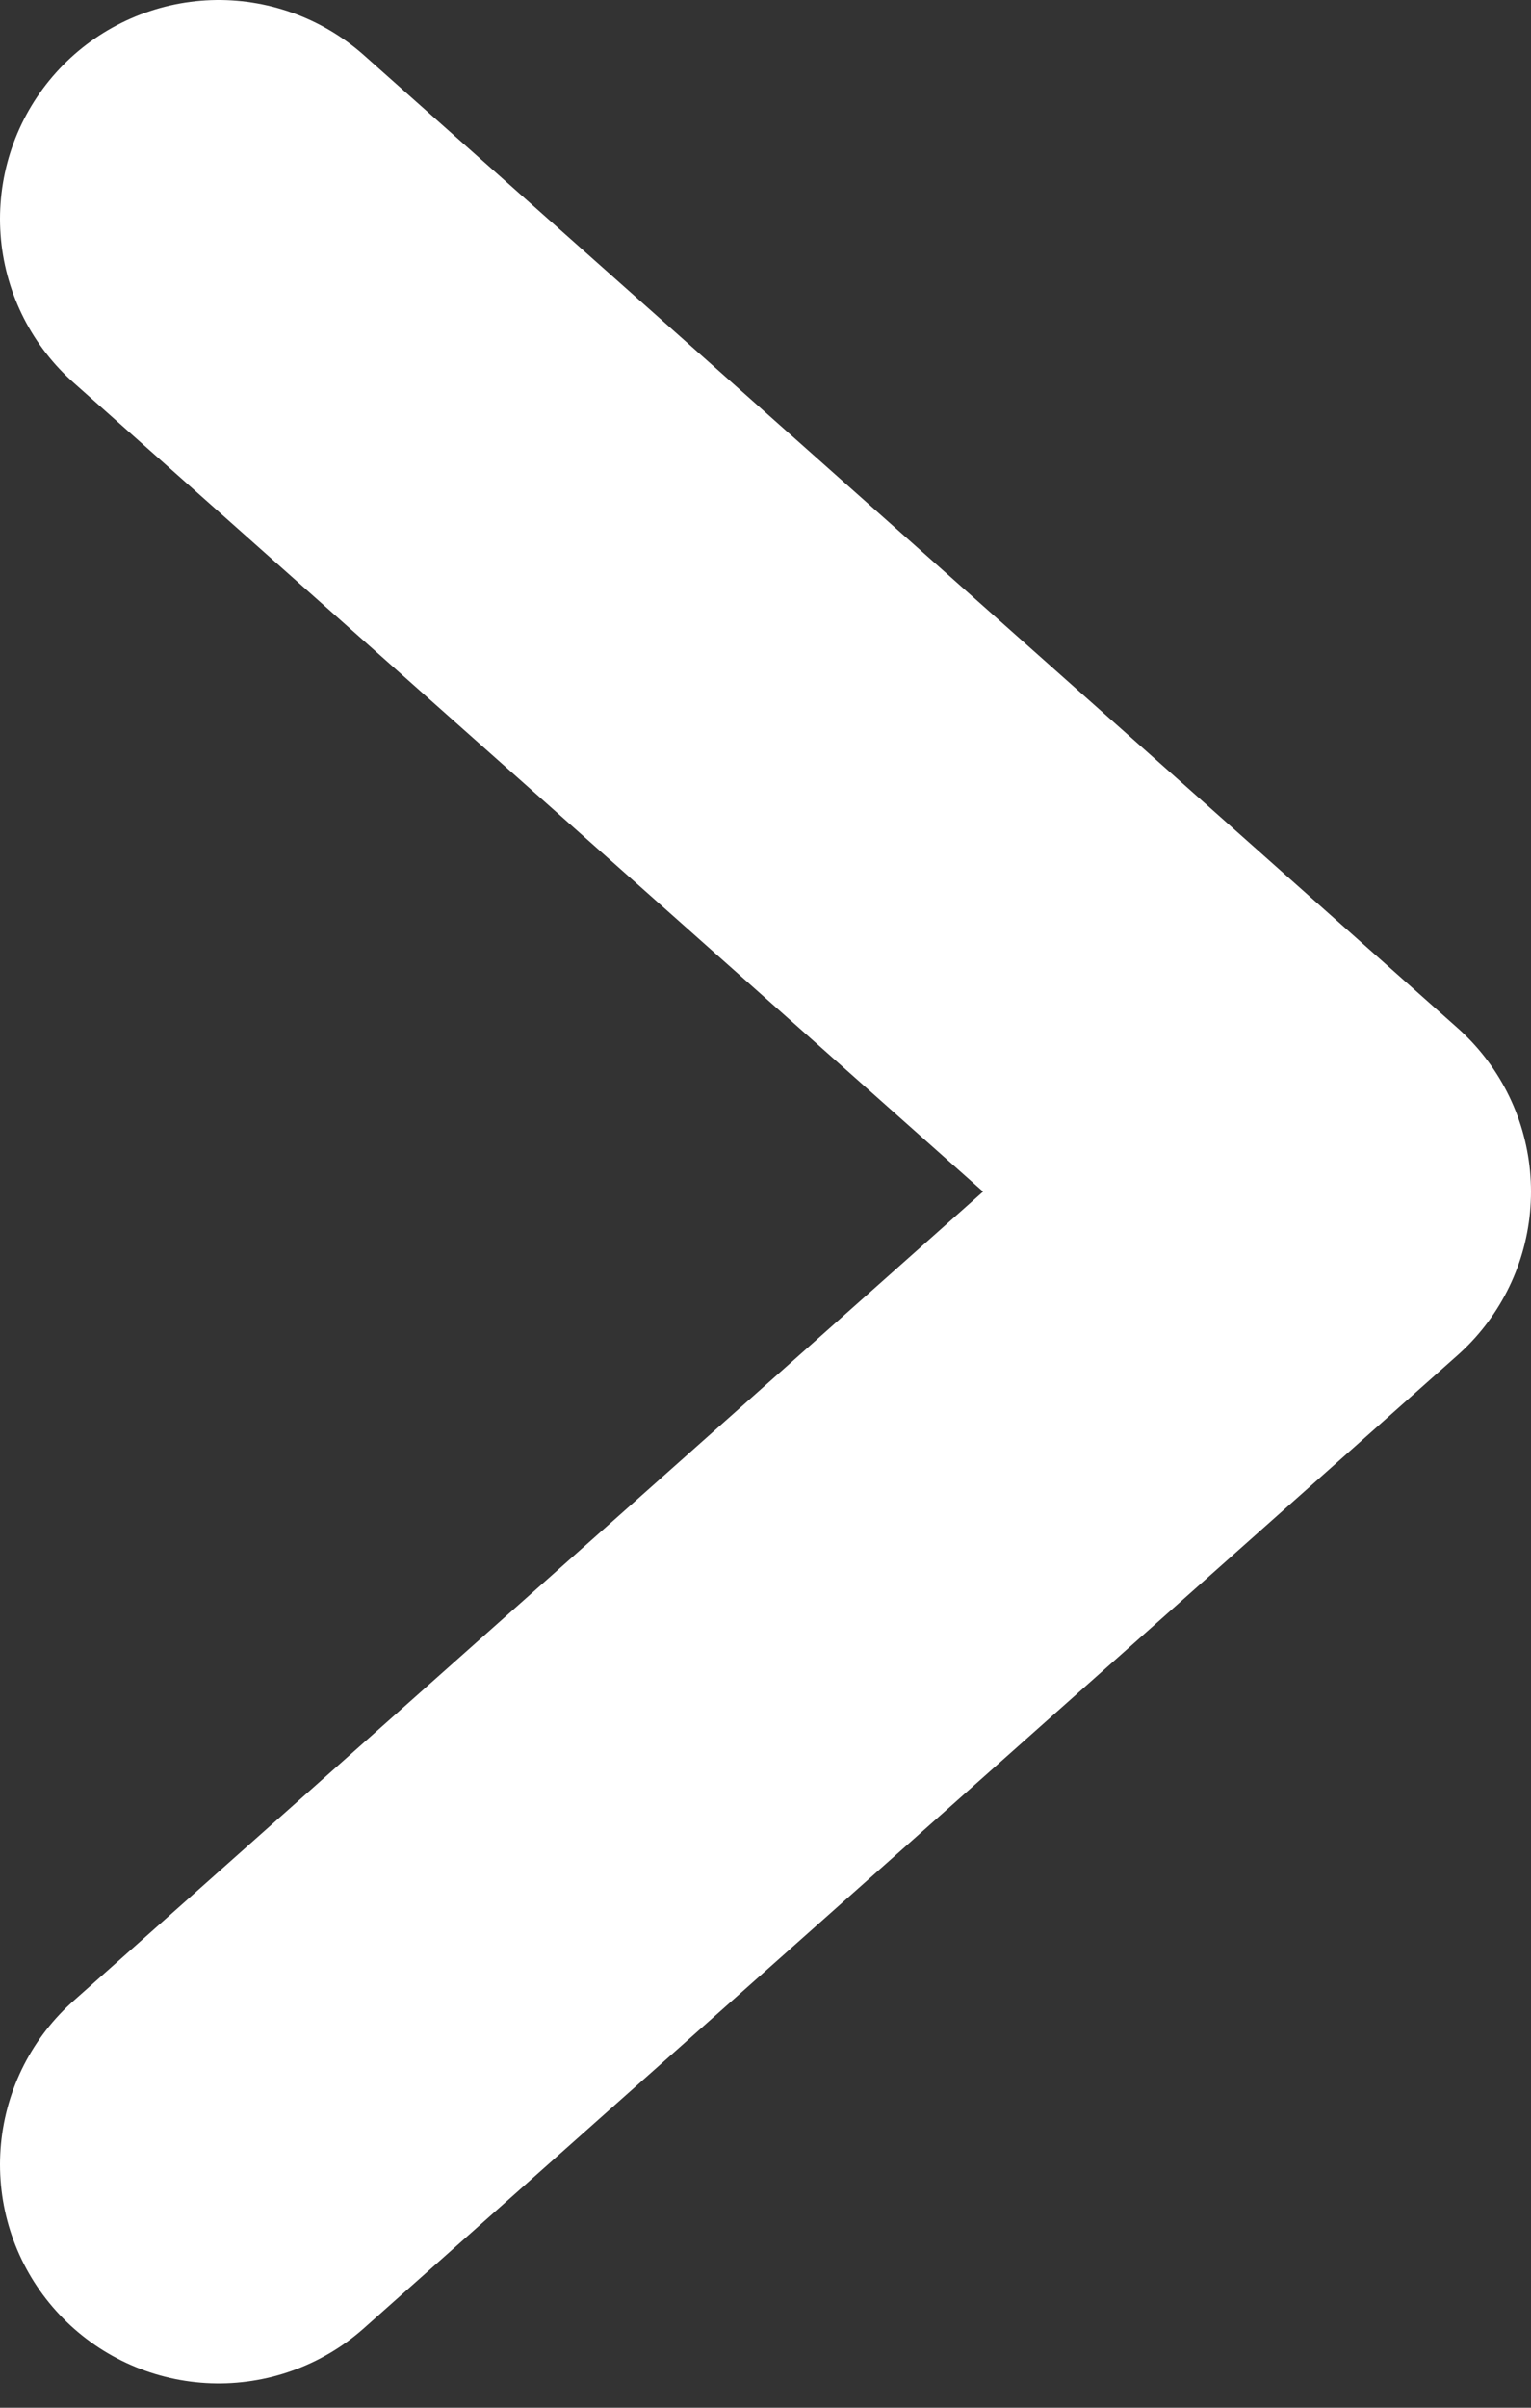 <?xml version="1.0" encoding="UTF-8"?> <svg xmlns="http://www.w3.org/2000/svg" width="7" height="11" viewBox="0 0 7 11" fill="none"><rect x="0" y="0" width="7" height="11" fill="#333333" stroke="none"/><path d="M1 1L6 5.444L1 9.889" stroke="white" stroke-width="2" stroke-linecap="round" stroke-linejoin="round"></path></svg> 